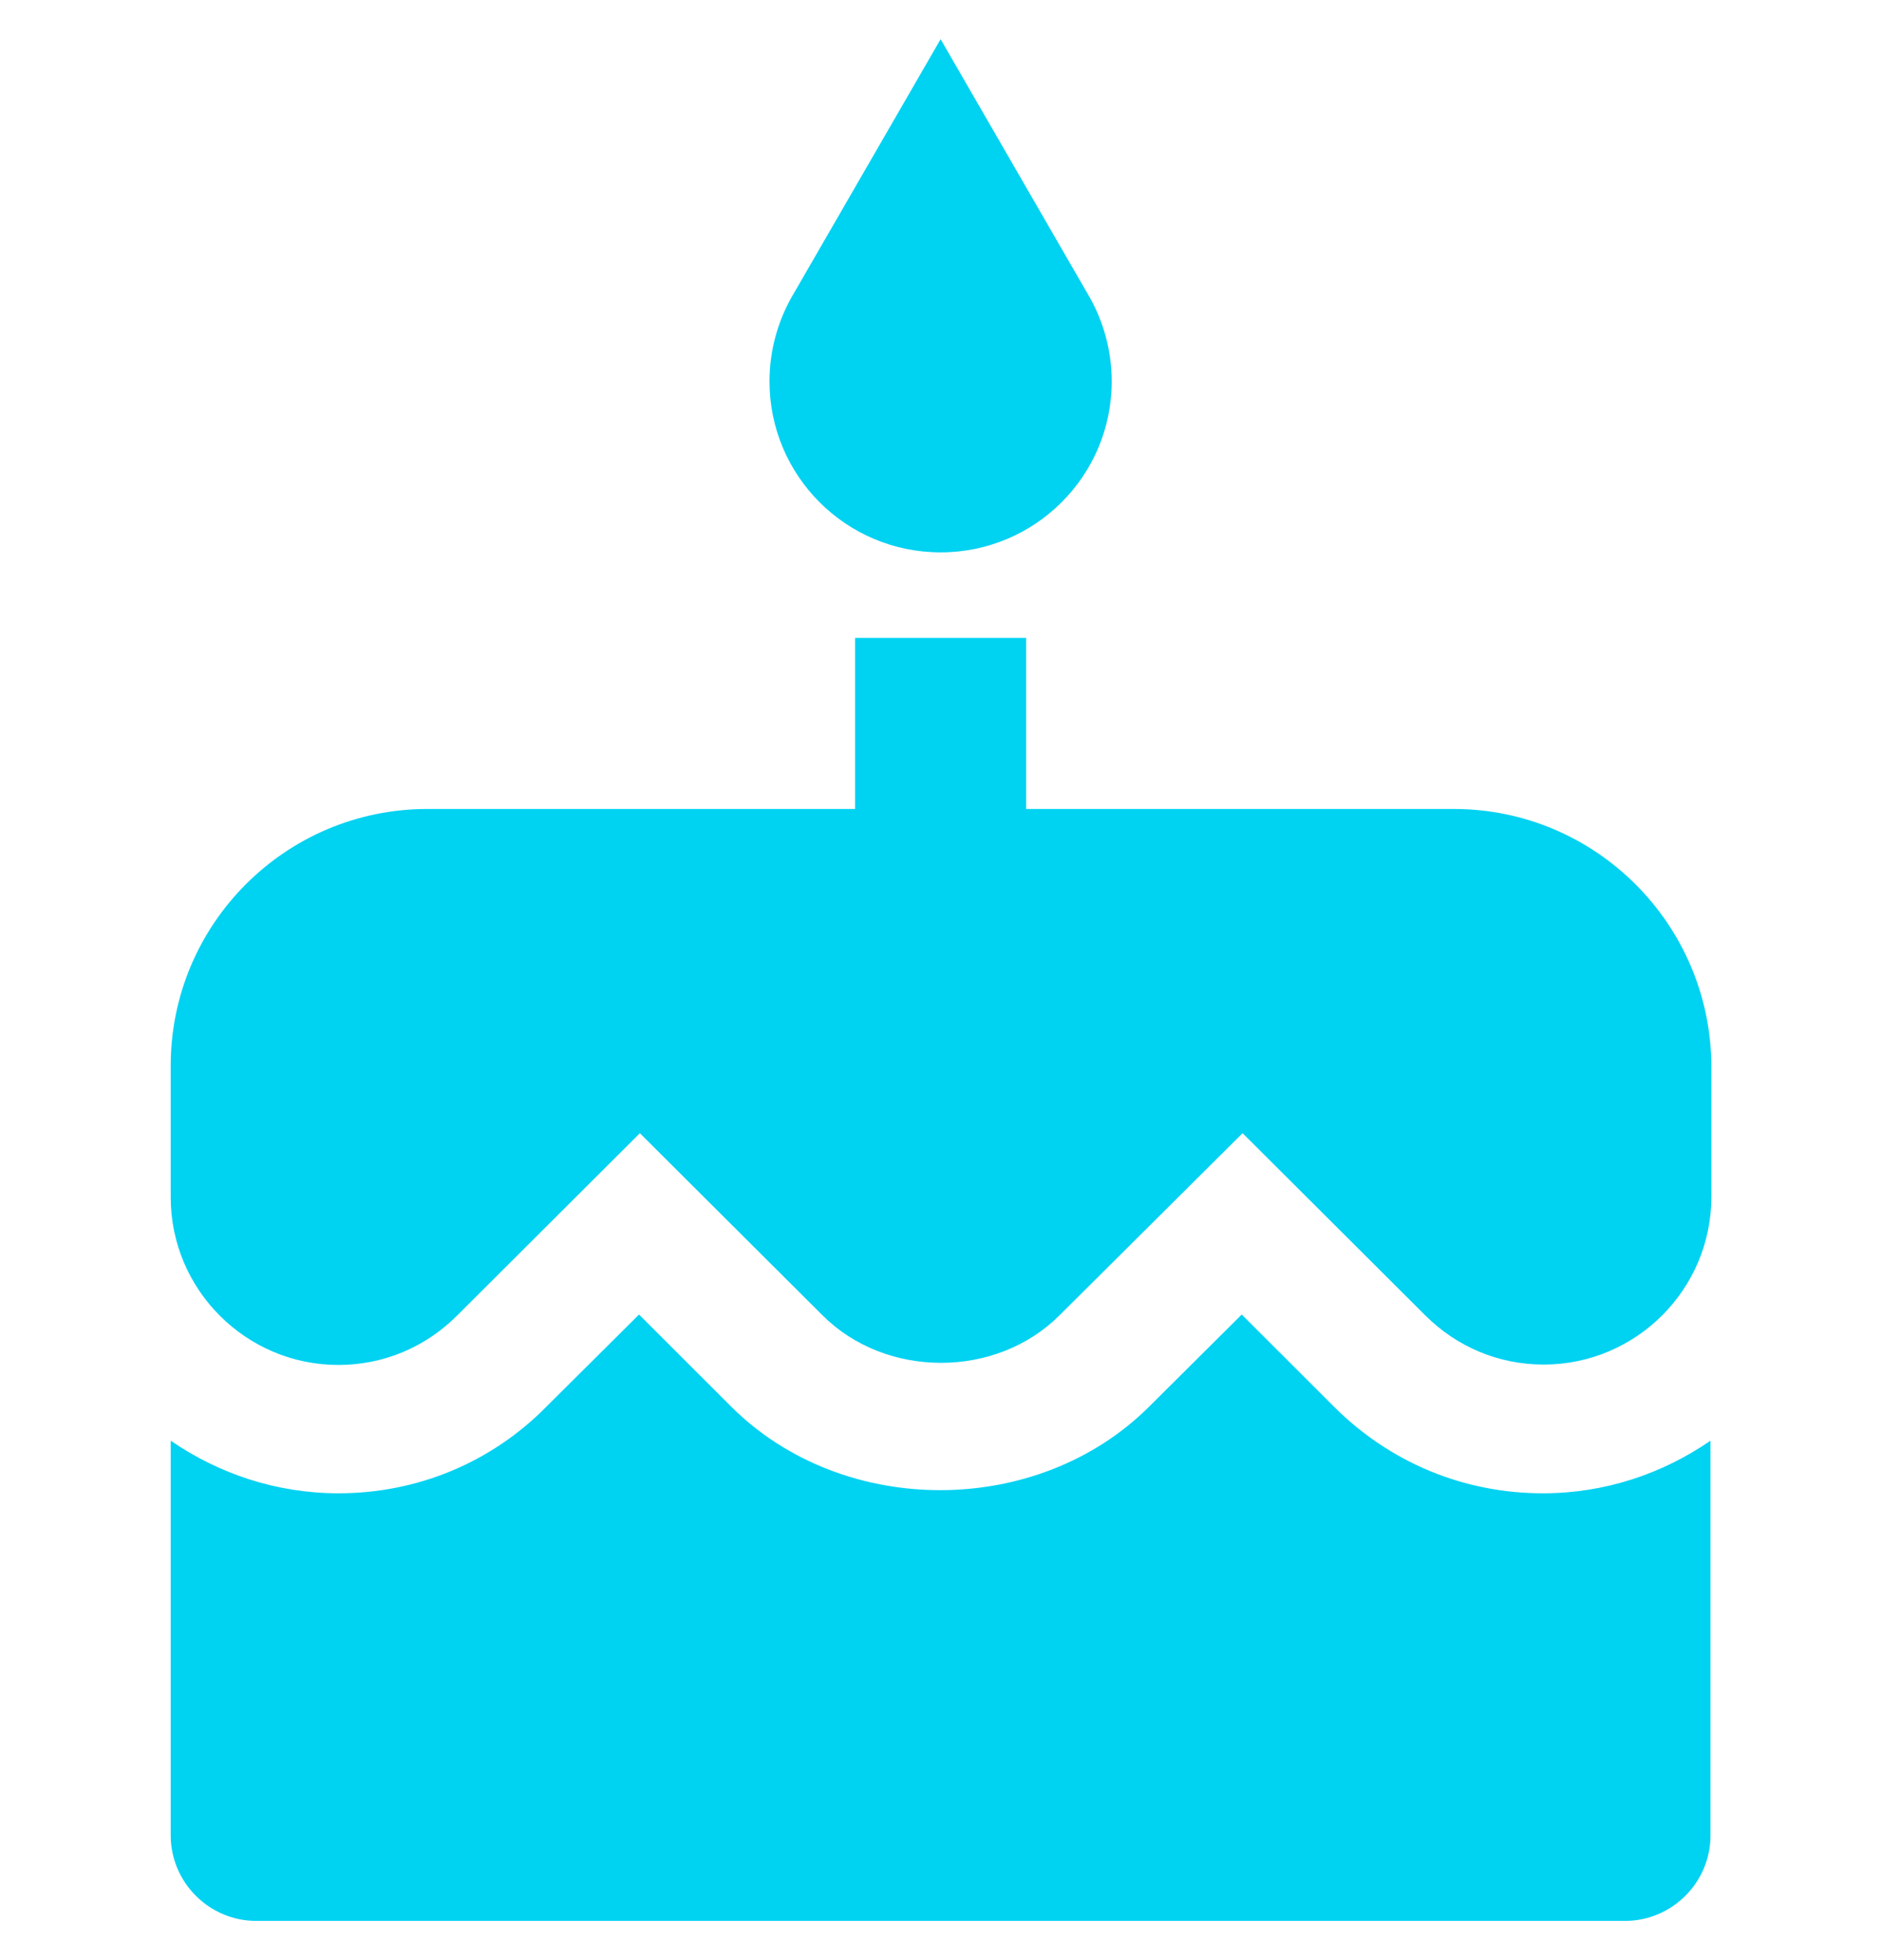 <svg width="24" height="25" viewBox="0 0 24 25" fill="none" xmlns="http://www.w3.org/2000/svg">
<g clip-path="url(#clip0_1168_1167)">
<path d="M11.995 7.045C13.2 7.045 14.177 6.069 14.177 4.864C14.177 4.455 14.062 4.067 13.866 3.74L11.995 0.5L10.124 3.74C9.921 4.079 9.813 4.468 9.813 4.864C9.813 6.069 10.79 7.045 11.995 7.045ZM18.54 10.318H13.086V8.136H10.904V10.318H5.449C3.644 10.318 2.177 11.785 2.177 13.591V15.271C2.177 16.449 3.137 17.409 4.315 17.409C4.888 17.409 5.422 17.185 5.826 16.782L8.16 14.453L10.489 16.776C11.297 17.584 12.704 17.584 13.511 16.776L15.846 14.453L18.175 16.776C18.579 17.18 19.113 17.404 19.686 17.404C20.864 17.404 21.824 16.444 21.824 15.265V13.591C21.813 11.785 20.346 10.318 18.54 10.318Z" fill="#00D2F2"/>
<path d="M17.008 17.938L15.835 16.766L14.657 17.938C13.233 19.362 10.746 19.362 9.322 17.938L8.149 16.766L6.971 17.938C6.268 18.653 5.324 19.046 4.315 19.046C3.524 19.046 2.788 18.795 2.177 18.375V23.409C2.177 24.009 2.668 24.5 3.268 24.5H20.722C21.322 24.5 21.813 24.009 21.813 23.409V18.375C21.202 18.795 20.471 19.046 19.675 19.046C18.666 19.046 17.722 18.653 17.008 17.938Z" fill="#00D2F2"/>
</g>
<defs>
<clipPath id="clip0_1168_1167">
<rect width="24" height="24" fill="white" transform="translate(0 0.5)"/>
</clipPath>
</defs>
</svg>
